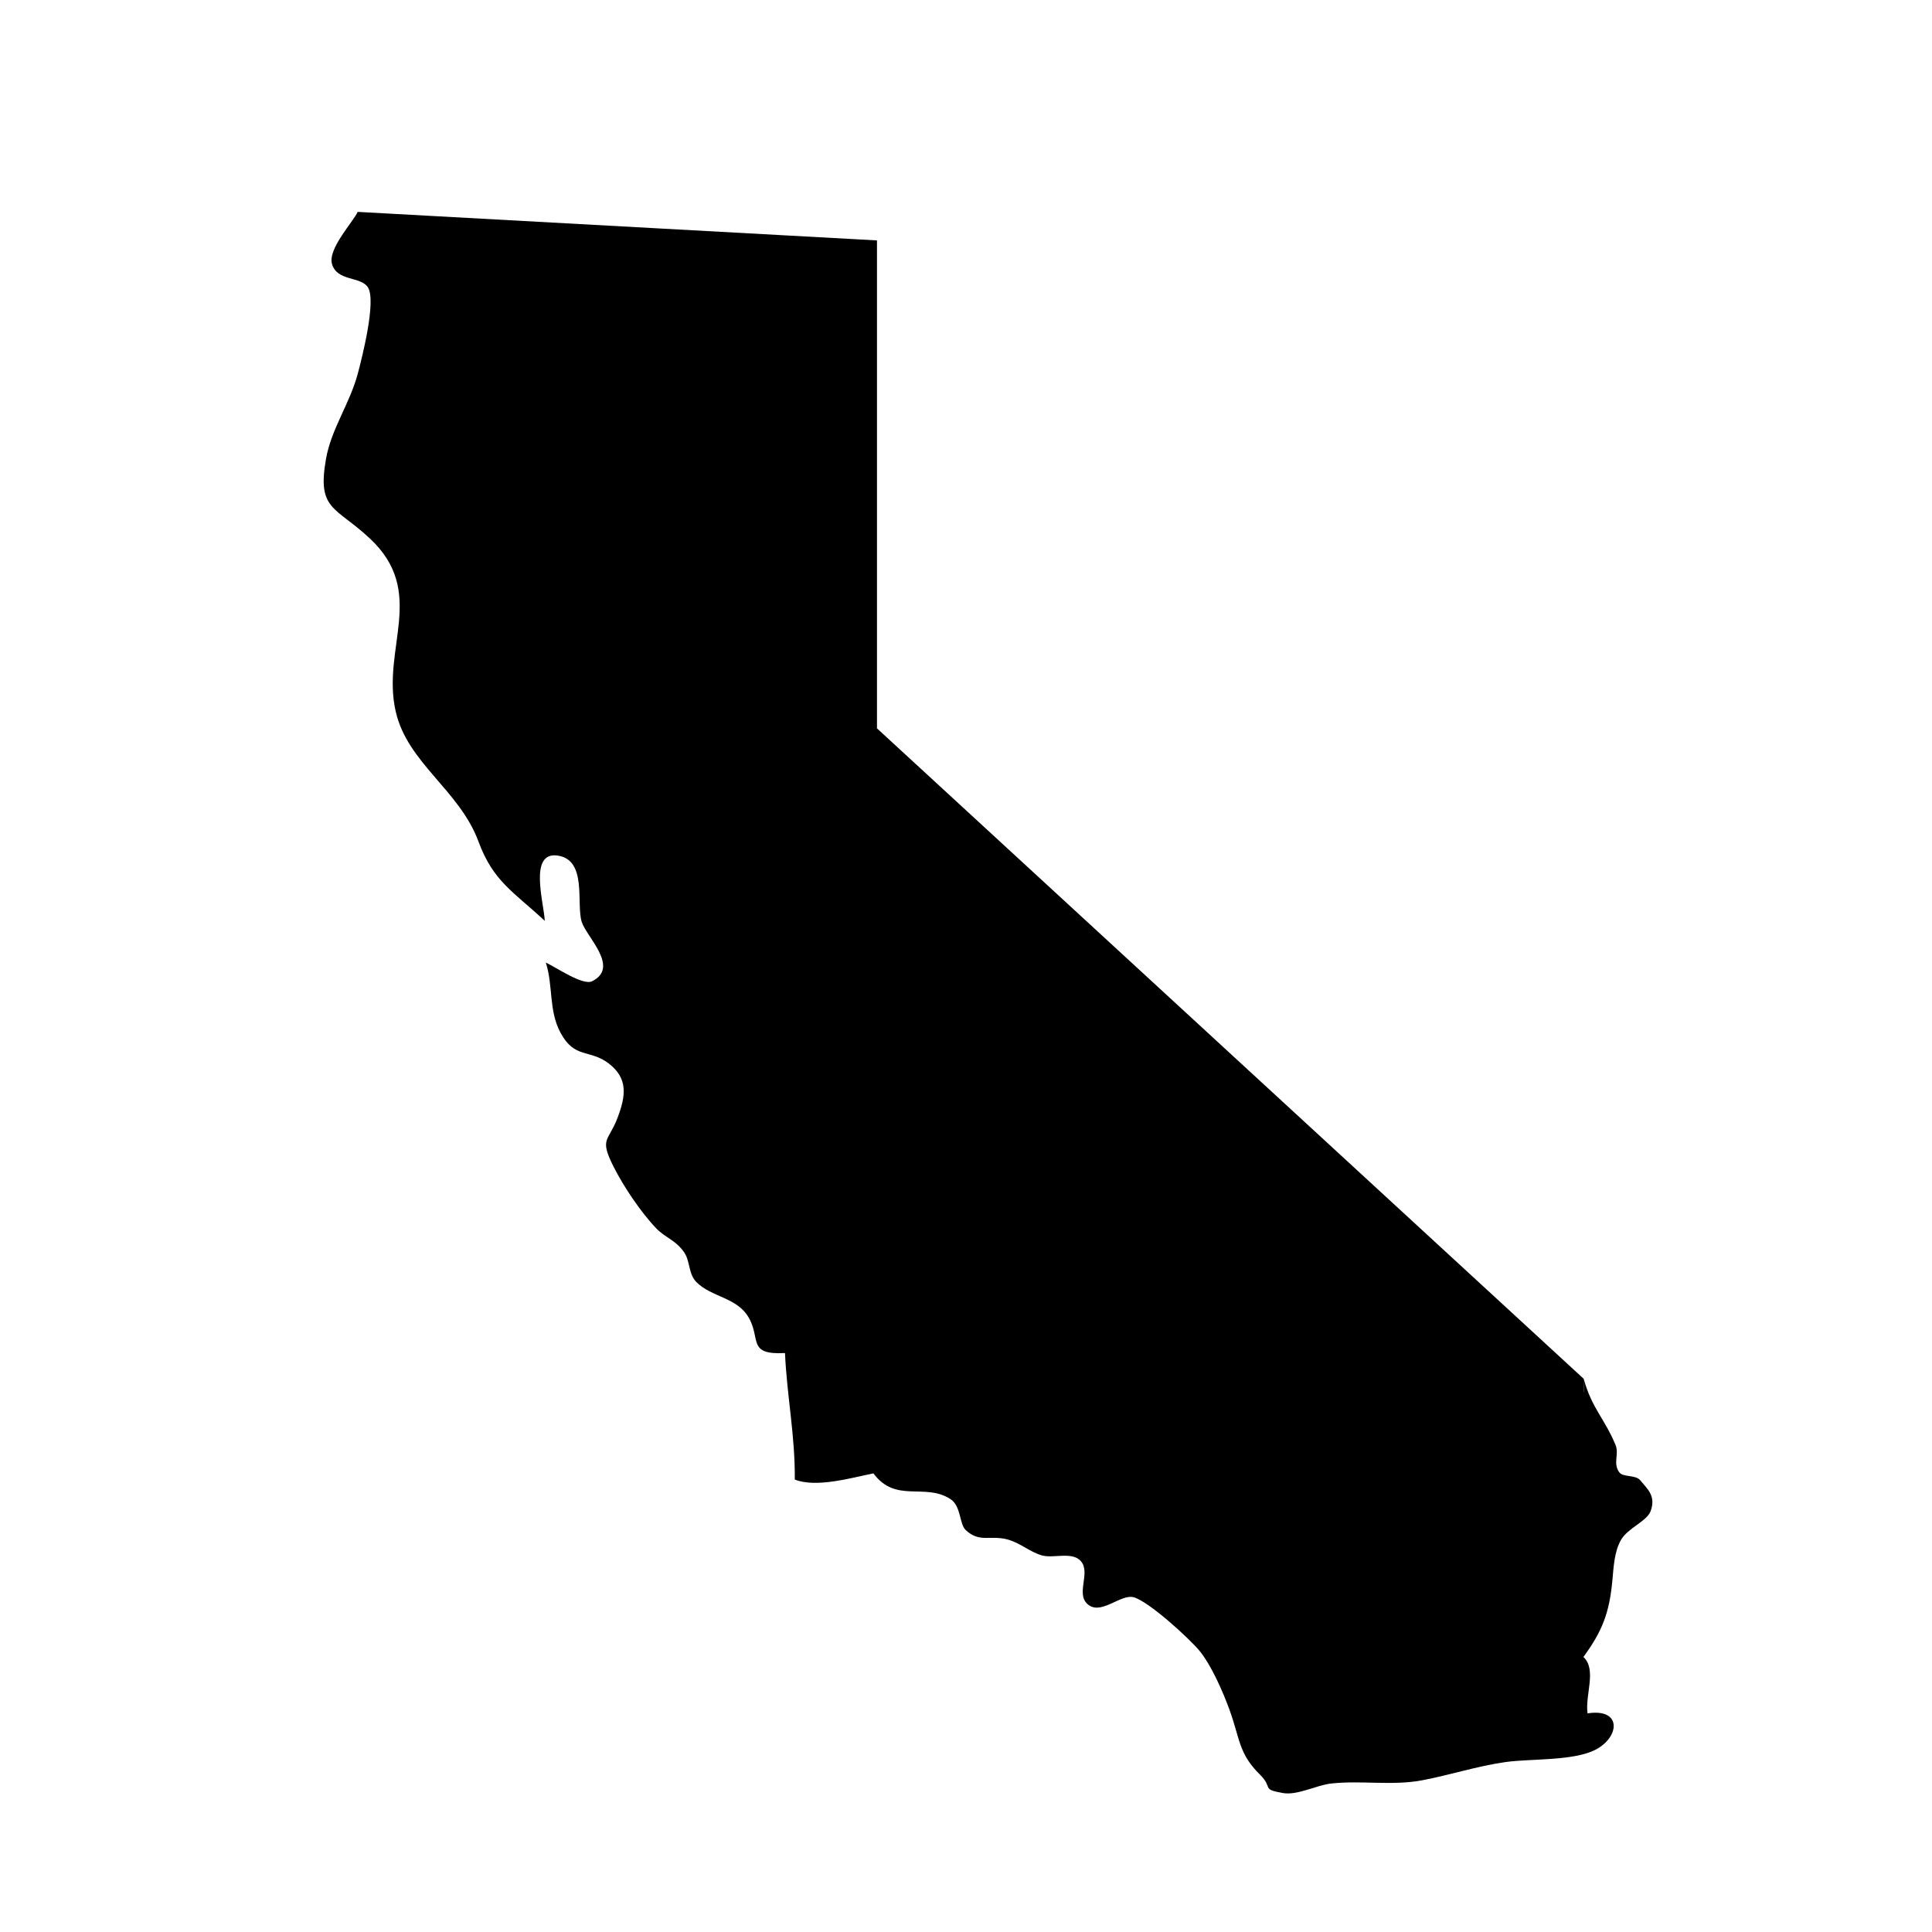 <?xml version="1.0" encoding="UTF-8"?>
<!-- Uploaded to: SVG Repo, www.svgrepo.com, Generator: SVG Repo Mixer Tools -->
<svg fill="#000000" width="800px" height="800px" version="1.1" viewBox="144 144 512 512" xmlns="http://www.w3.org/2000/svg">
 <path d="m563.69 509.39-187.28-172.37v-129.31l-137.63-7.559c-1.059 2.5-7.879 9.691-6.816 13.723 1.27 4.797 7.723 3.266 9.578 6.348 2.188 3.641-1.57 18.445-2.699 22.707-2.141 8.082-7.043 14.652-8.457 22.723-2.383 13.574 2.434 12.488 11.566 20.988 15.383 14.312 3.047 29.145 6.926 45.961 3.152 13.688 16.898 20.773 21.945 34.465 3.891 10.539 9.246 13.234 17.547 20.965-0.203-4.684-4.394-18.5 3.488-17.285 7.809 1.203 4.797 12.73 6.301 17.551 1.254 4.004 10.172 12.035 2.766 15.738-2.457 1.23-9.457-3.633-12.281-4.949 1.988 6.203 0.719 12.625 3.871 18.551 3.754 7.062 7.805 4.344 12.801 8.191 5.133 3.949 4.59 8.496 2.309 14.48-2.371 6.231-4.848 5.266-1.066 12.793 2.734 5.441 7.387 12.312 11.383 16.453 2.324 2.41 4.836 2.949 7.16 6.027 1.934 2.562 1.184 5.906 3.481 8.211 3.941 3.953 10.602 4.012 13.723 9.195 3.473 5.758-0.469 10.117 9.723 9.586 0.523 11.539 2.715 21.98 2.594 33.52 5.68 2.266 14.871-0.434 20.844-1.633 5.918 7.996 13.574 2.438 20.359 6.781 2.957 1.891 2.336 6.613 4.133 8.273 3.672 3.387 6.402 1.258 10.965 2.438 3.375 0.871 5.996 3.352 9.234 4.258 3.043 0.848 8.066-1.137 10.324 1.559 2.715 3.234-1.832 9.129 2.258 11.734 3.402 2.168 8.293-2.996 11.582-2.242 3.859 0.887 14.918 10.973 17.633 14.309 3.082 3.789 6.203 10.879 7.957 15.766 2.731 7.629 2.352 11.383 8 16.965 3.598 3.559 0.188 3.82 6.047 4.867 3.84 0.691 8.922-2.09 12.797-2.516 8.07-0.887 16.223 0.648 24.164-0.863 7.406-1.41 14.461-3.742 22.066-4.828 6.578-0.938 18.137-0.223 23.977-3.34 6.309-3.371 6.887-10.973-2.242-9.566-0.719-4.863 2.523-11.566-1.098-14.941 5.043-6.887 6.867-11.754 7.664-20.176 0.348-3.691 0.508-7.801 2.332-10.914 1.793-3.074 6.832-4.891 7.805-7.543 1.508-4.09-0.898-5.918-2.75-8.203-1.188-1.473-4.543-0.77-5.516-2.062-1.797-2.383-0.023-4.836-1.008-7.246-2.856-6.969-6.289-9.699-8.457-17.574 0.051 1.309 0.117 2.648 0.047 3.961"/>
</svg>